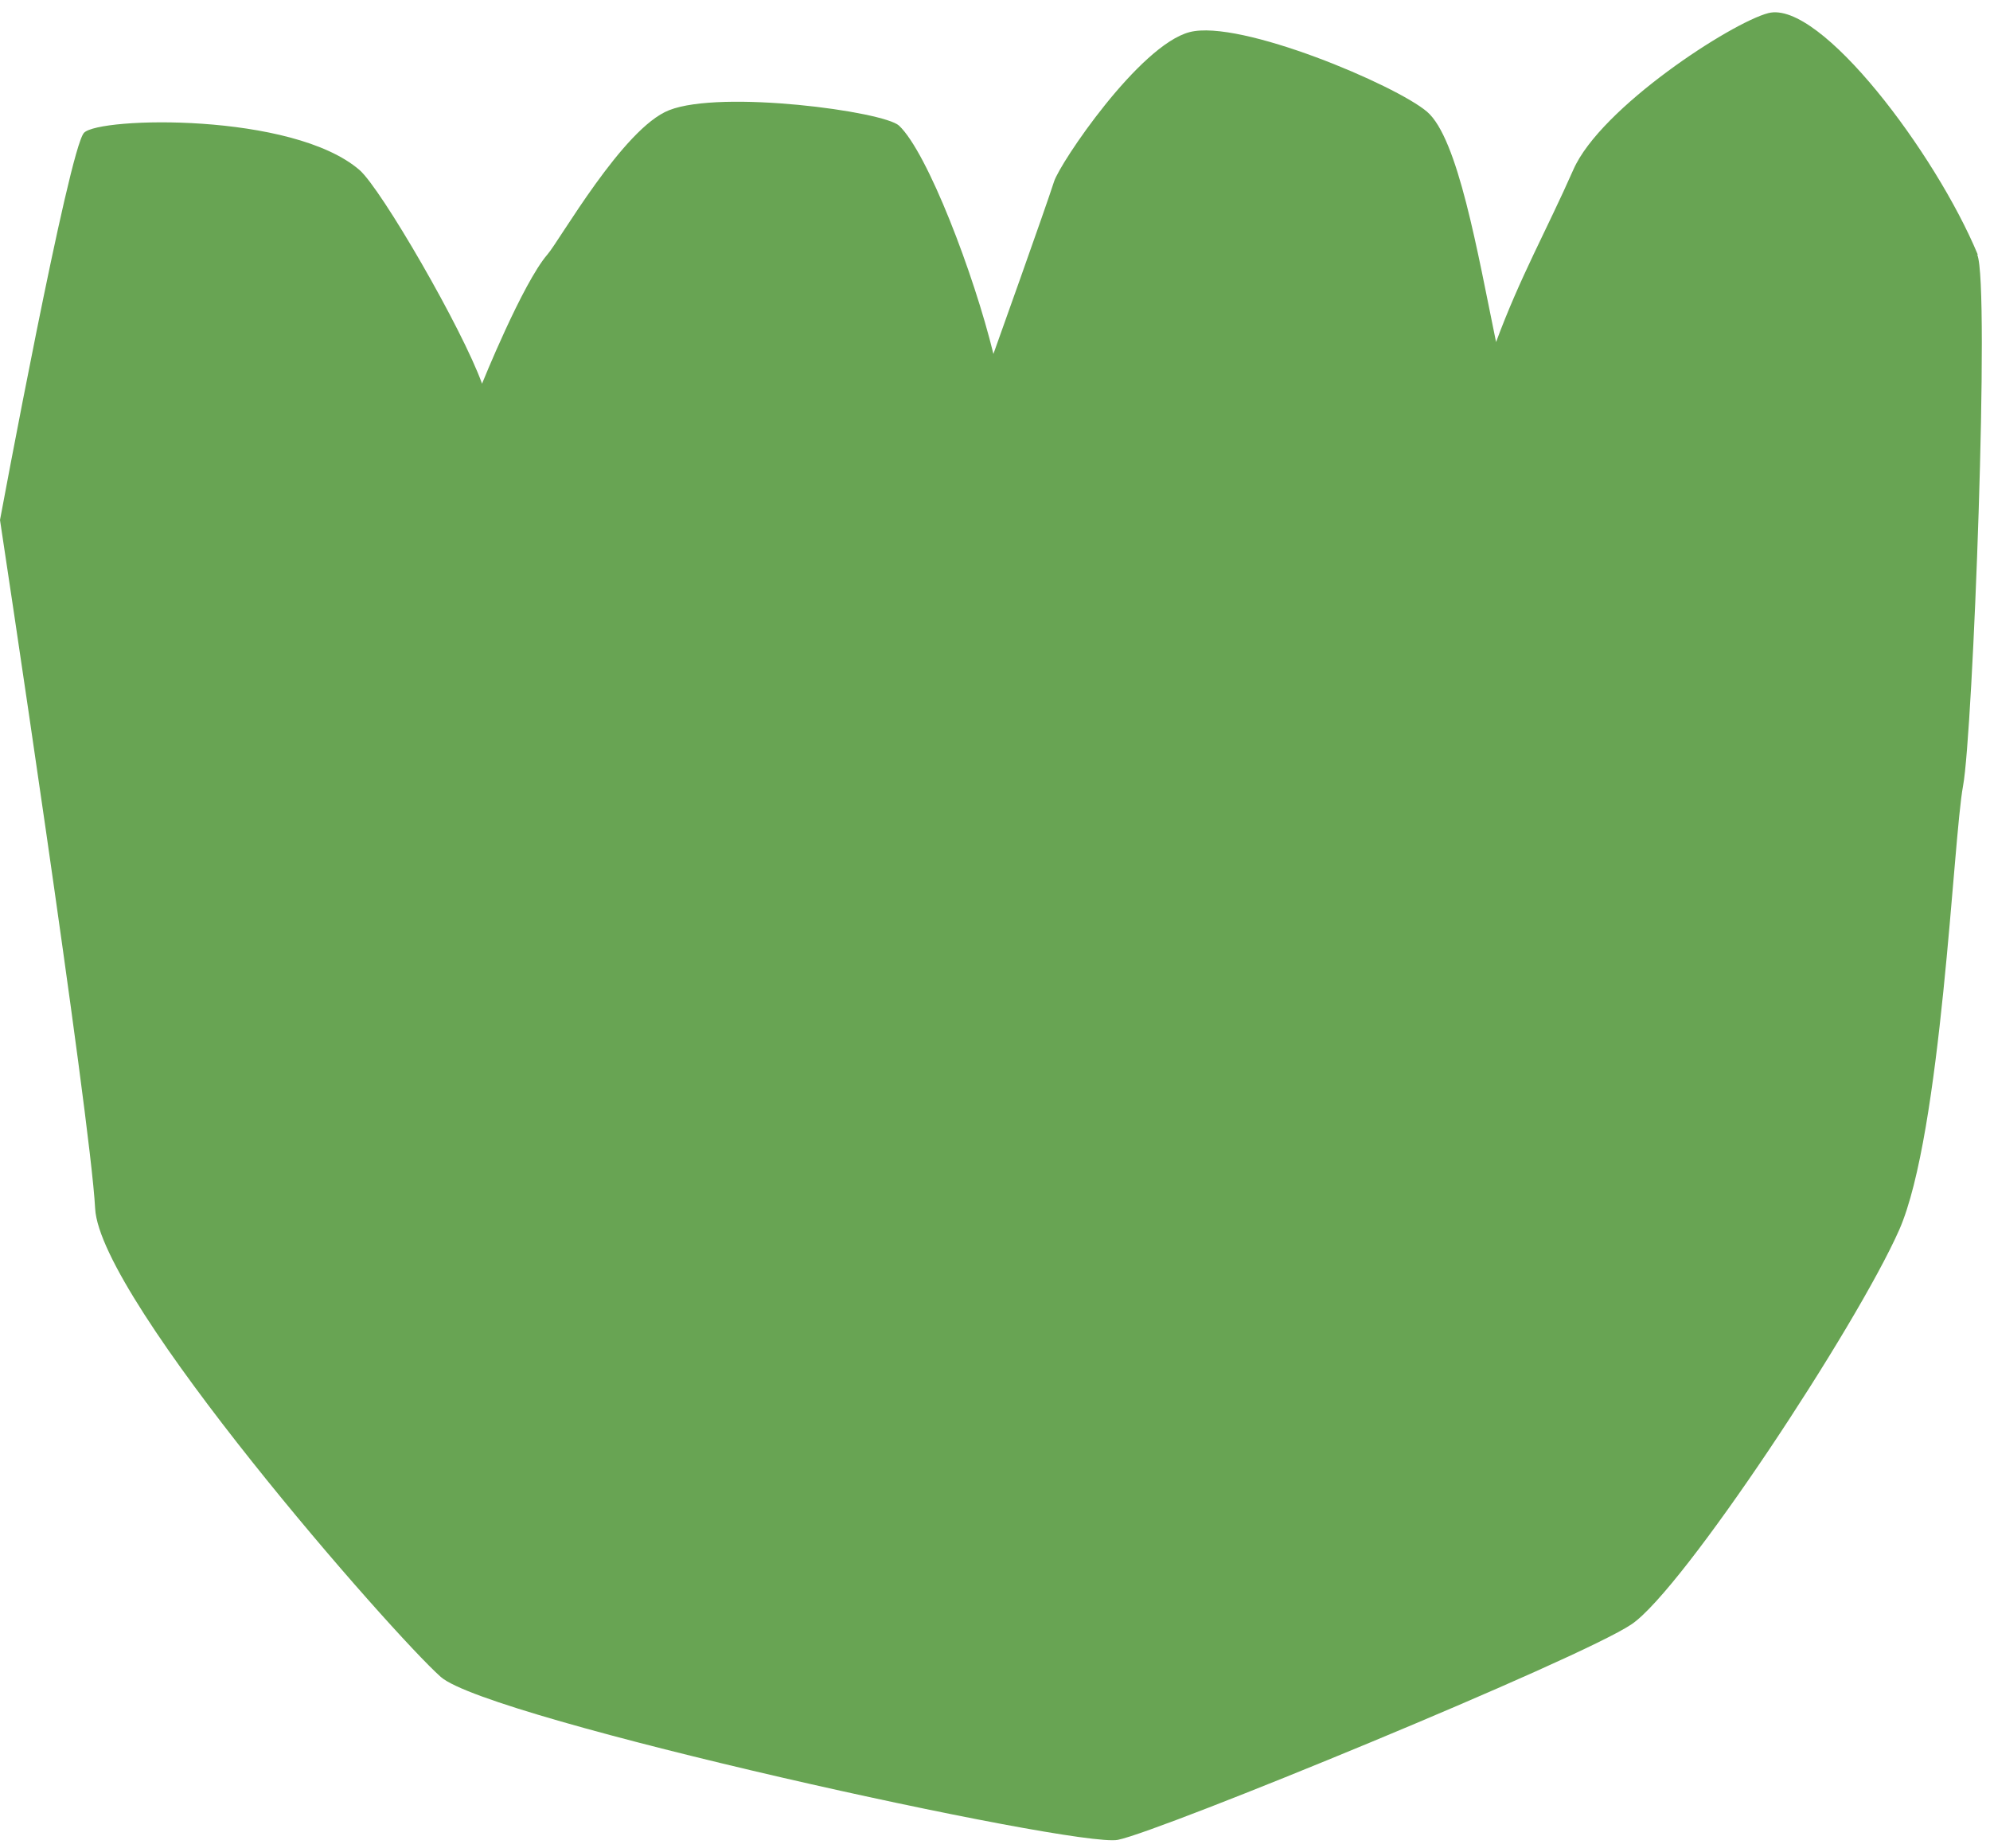 <?xml version="1.0" encoding="UTF-8" standalone="no"?><svg xmlns="http://www.w3.org/2000/svg" xmlns:xlink="http://www.w3.org/1999/xlink" fill="#000000" height="466.3" preserveAspectRatio="xMidYMid meet" version="1" viewBox="0.0 -3.1 502.0 466.3" width="502" zoomAndPan="magnify"><g id="change1_1"><path d="M498.9,61.1C488.3,35.6,459.2-3.1,446.1,.2c-9.3,2.4-42.3,23.8-49.2,39.5-6.8,15.4-13.4,27-19.5,43.5-4.7-22.8-9.6-51.4-17.4-58.1-7.8-6.7-47.2-23.4-59.9-20.1-12.7,3.3-32.7,33-34.2,37.7-2.1,6.6-15.3,43.5-15.3,43.5-4.9-20.1-16.6-50.8-23.8-57.6-3.9-3.6-44.8-9.1-58-3.9-11.6,4.5-27.7,33-30.7,36.4-6.3,7.3-16.5,32.6-16.5,32.6-5-13.9-25.4-49.1-30.9-53.9-16.9-14.6-65.7-13.4-69.5-9.4C17.4,34.3,0,128.1,0,128.1c0,0,22.8,150.5,24,173.7,1.2,23.2,75.1,107.5,87.2,118.2,12.1,10.7,160.1,43.2,170.8,41.1,10.7-2.1,116.6-45.6,129.6-54.4s56.7-75.1,67.5-99.5c10.7-24.4,13.6-98.6,16.1-112,2.5-13.4,6.8-126.4,3.6-134Z" fill="#68a453"/></g></svg>
